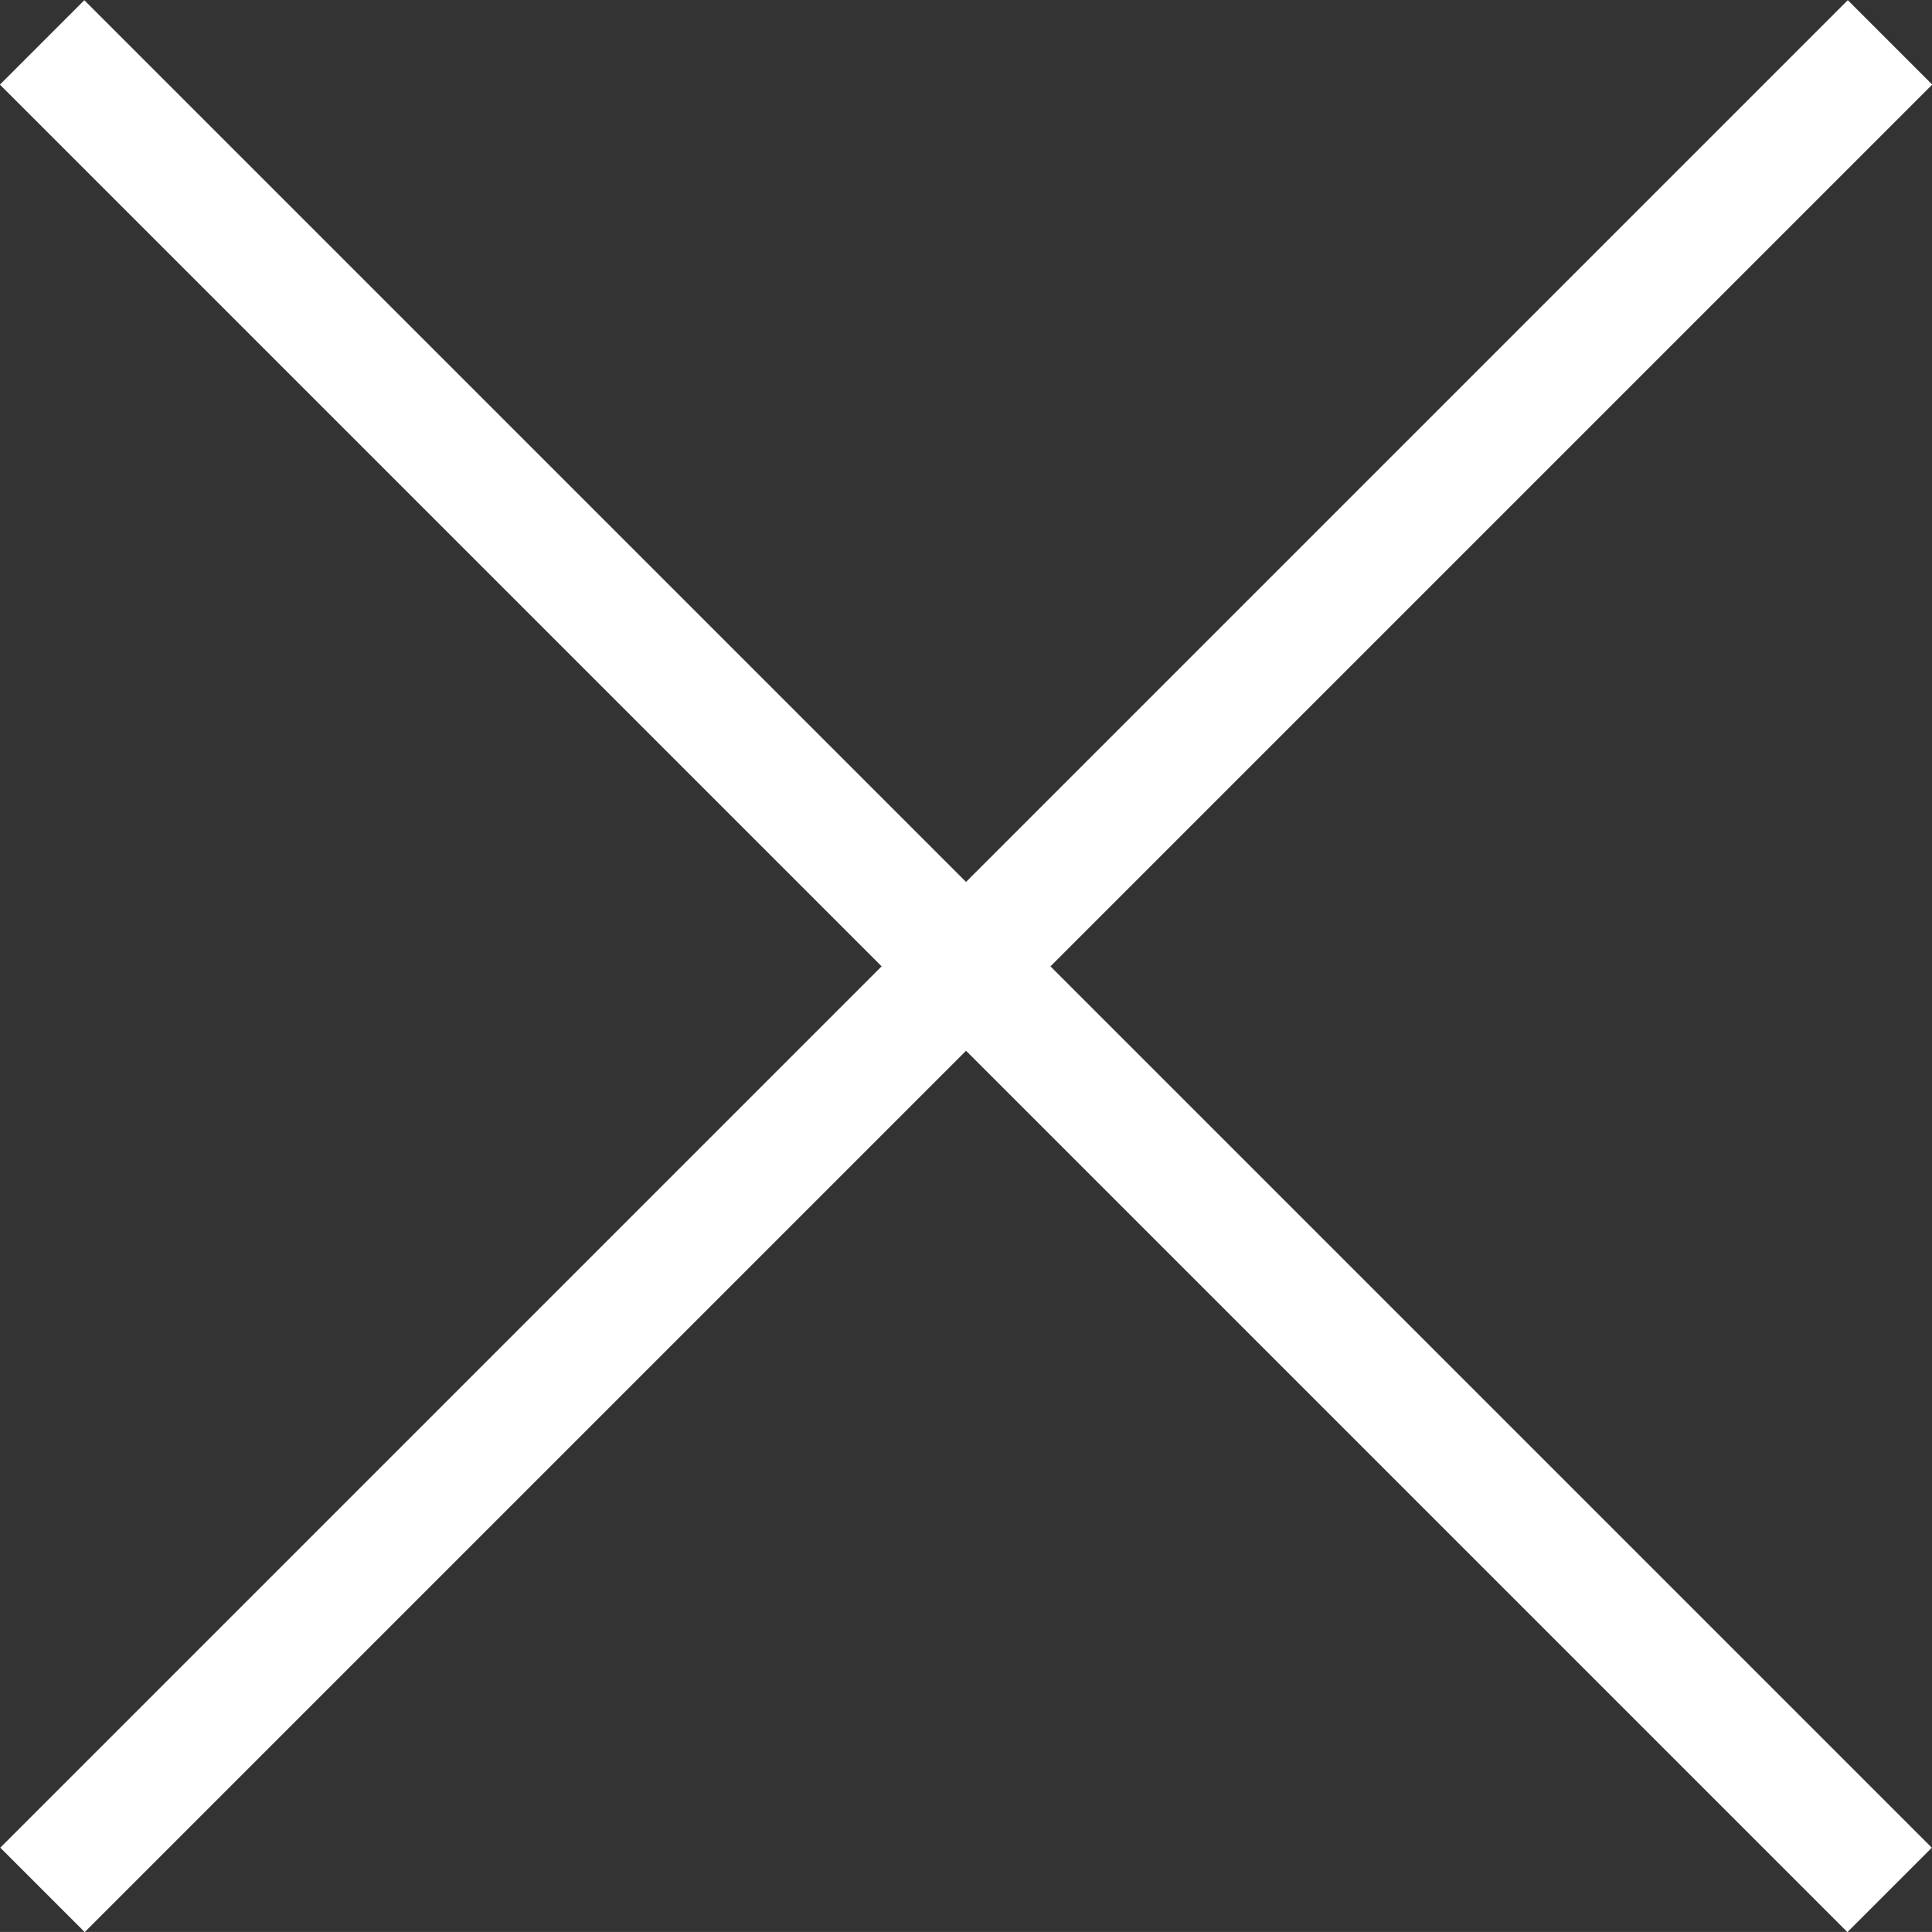 <svg xmlns="http://www.w3.org/2000/svg" width="32.364" height="32.363" viewBox="0 0 32.364 32.363">
  <rect x="0" y="0" width="32.364" height="32.363" fill="#333333" stroke="none"/>
  <g id="Group_9" data-name="Group 9" transform="translate(-472.107 -788.538) rotate(45)">
    <path id="Path_1" data-name="Path 1" d="M3774.3,201.865v43.768" transform="translate(-2860)" fill="none" stroke="#fff" stroke-width="2"/>
    <path id="Path_2" data-name="Path 2" d="M3774.3,201.865v43.768" transform="translate(1138.045 -3550.546) rotate(90)" fill="none" stroke="#fff" stroke-width="2"/>
  </g>
</svg>
